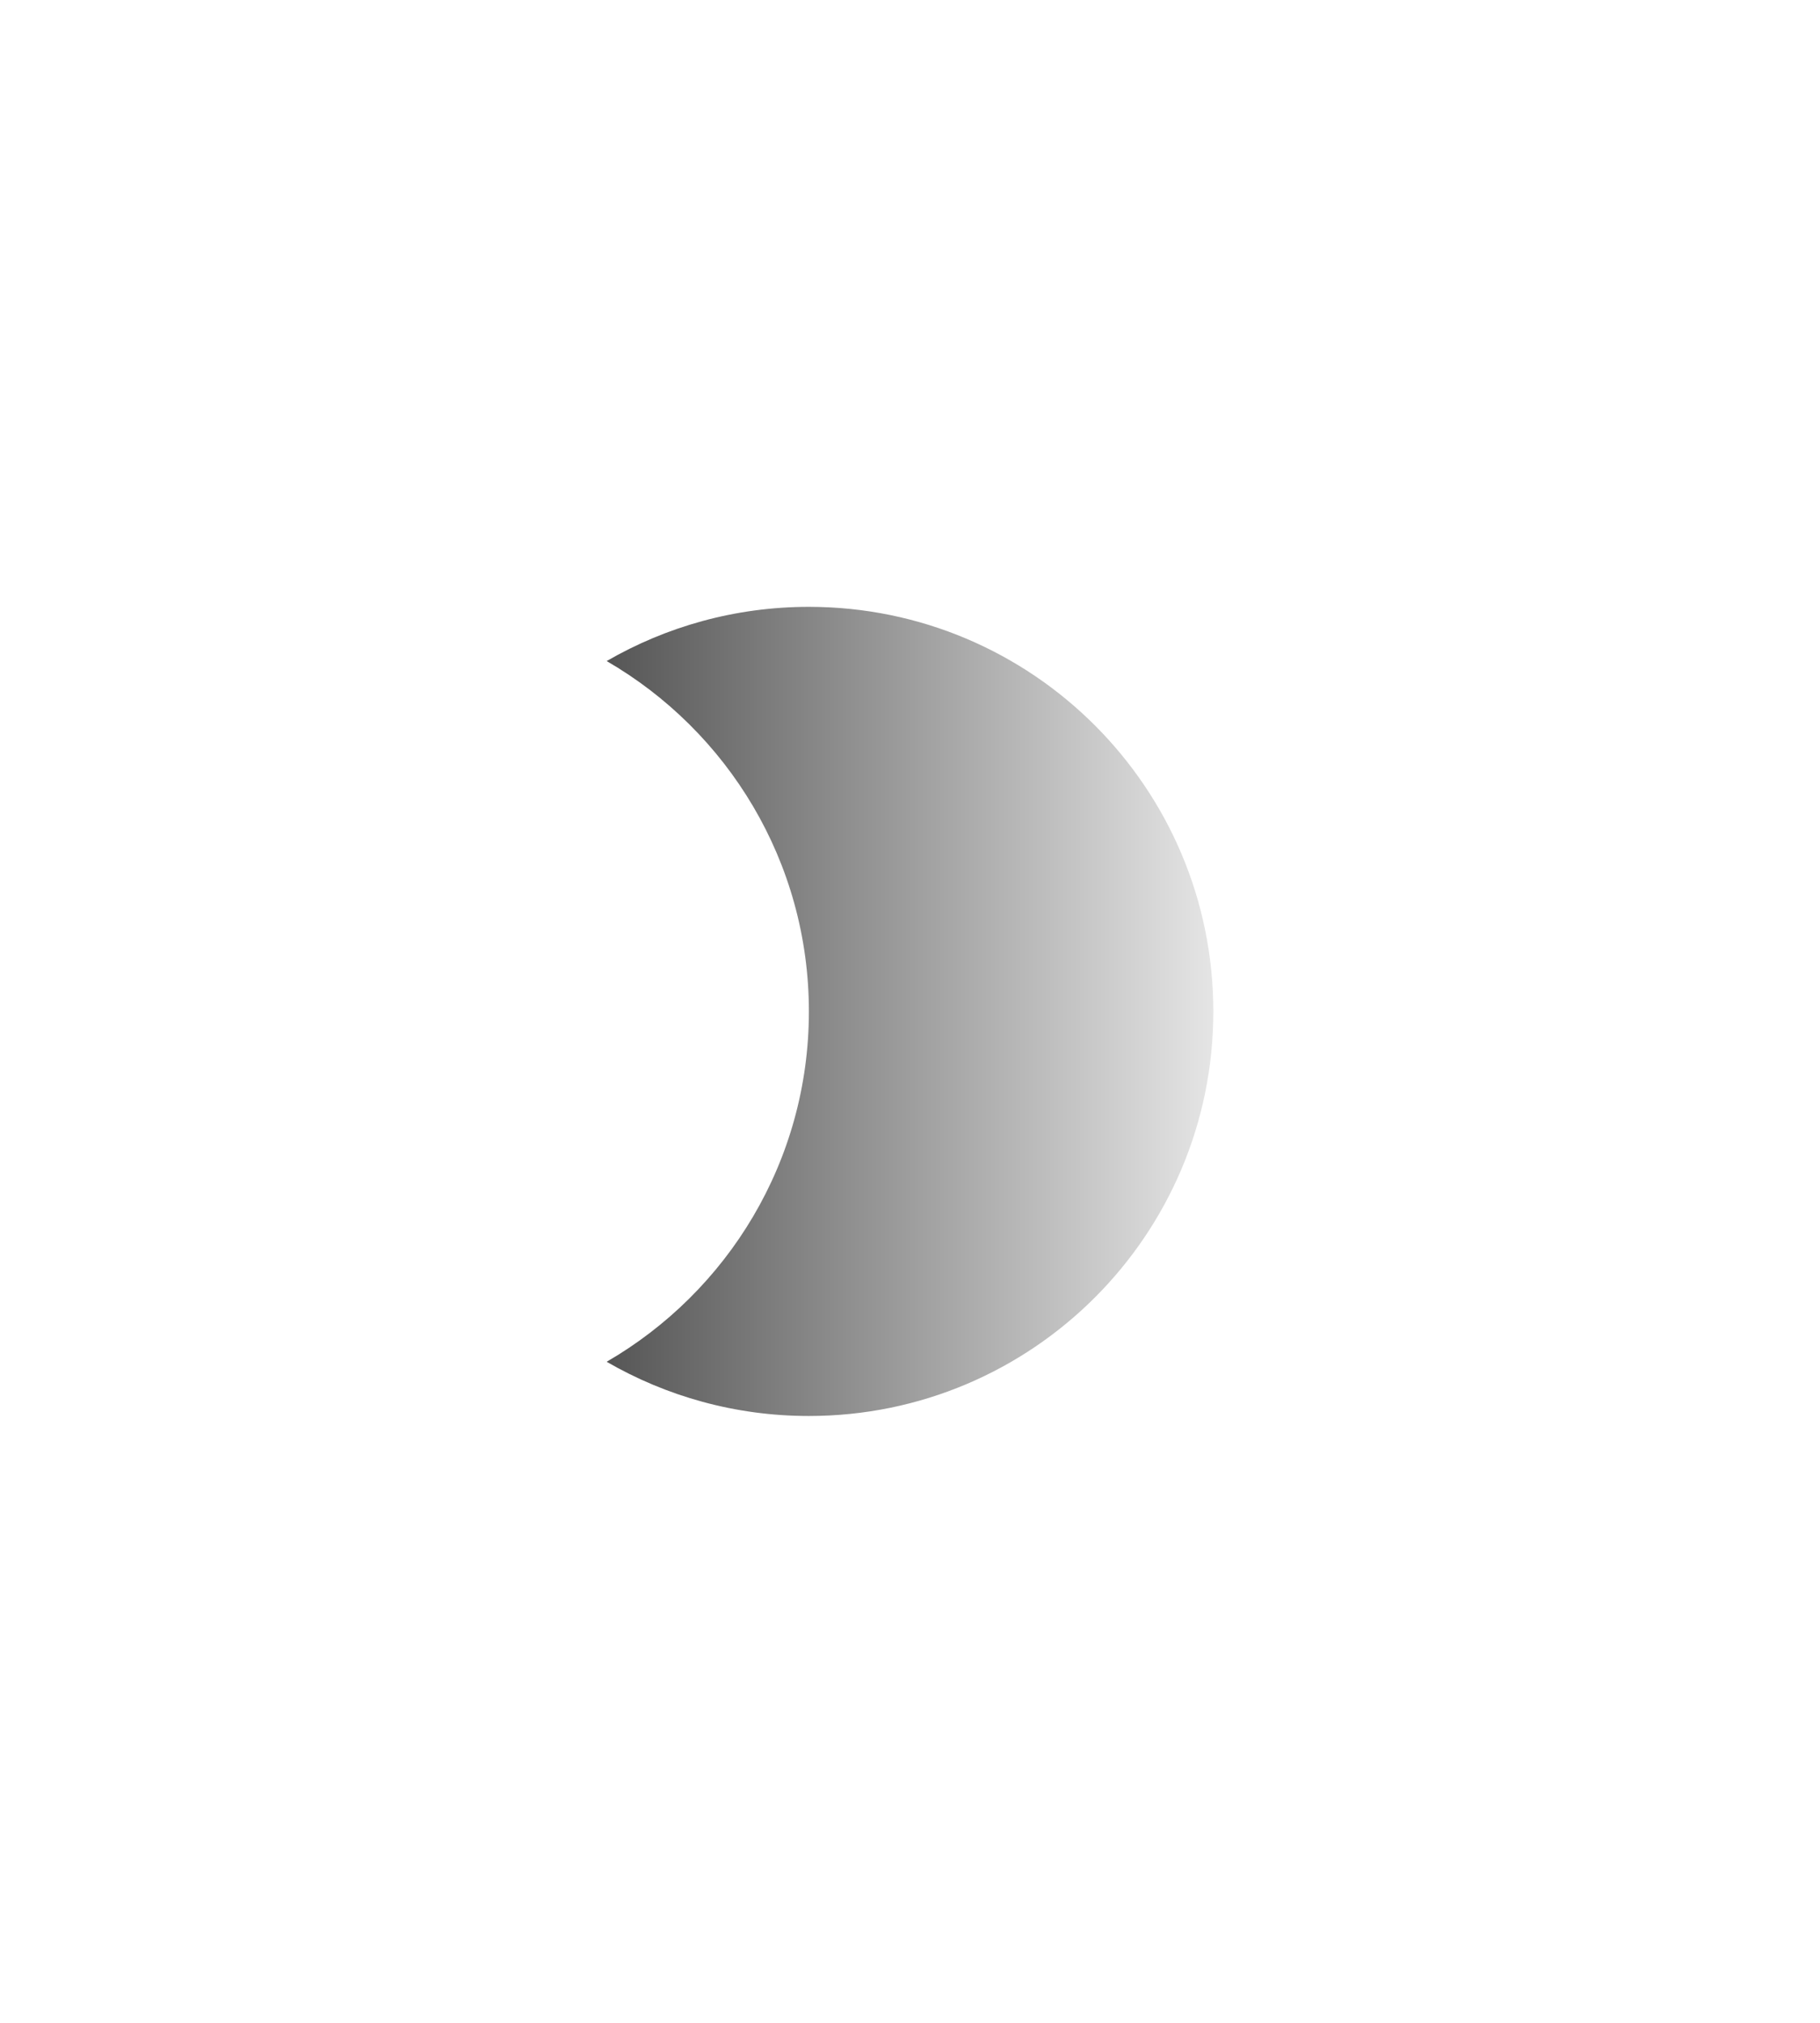 <?xml version="1.0" encoding="utf-8"?>
<svg xmlns="http://www.w3.org/2000/svg" fill="none" height="100%" overflow="visible" preserveAspectRatio="none" style="display: block;" viewBox="0 0 36 40" width="100%">
<g filter="url(#filter0_d_0_135021)" id="Subtract">
<path d="M16 12C20.418 12 24 15.583 24 20.001C24 24.419 20.418 28 16 28C14.542 28 13.177 27.609 12 26.928C14.39 25.544 16 22.962 16 20.001C16 17.04 14.391 14.456 12 13.072C13.177 12.391 14.543 12 16 12Z" fill="url(#paint0_linear_0_135021)"/>
</g>
<defs>
<filter color-interpolation-filters="sRGB" filterUnits="userSpaceOnUse" height="40" id="filter0_d_0_135021" width="36" x="0" y="0">
<feFlood flood-opacity="0" result="BackgroundImageFix"/>
<feColorMatrix in="SourceAlpha" result="hardAlpha" type="matrix" values="0 0 0 0 0 0 0 0 0 0 0 0 0 0 0 0 0 0 127 0"/>
<feOffset/>
<feGaussianBlur stdDeviation="6"/>
<feComposite in2="hardAlpha" operator="out"/>
<feColorMatrix type="matrix" values="0 0 0 0 1 0 0 0 0 1 0 0 0 0 1 0 0 0 0.25 0"/>
<feBlend in2="BackgroundImageFix" mode="normal" result="effect1_dropShadow_0_135021"/>
<feBlend in="SourceGraphic" in2="effect1_dropShadow_0_135021" mode="normal" result="shape"/>
</filter>
<linearGradient gradientUnits="userSpaceOnUse" id="paint0_linear_0_135021" x1="24" x2="8" y1="20" y2="20">
<stop stop-color="#E5E5E5"/>
<stop offset="1" stop-color="#262626"/>
</linearGradient>
</defs>
</svg>